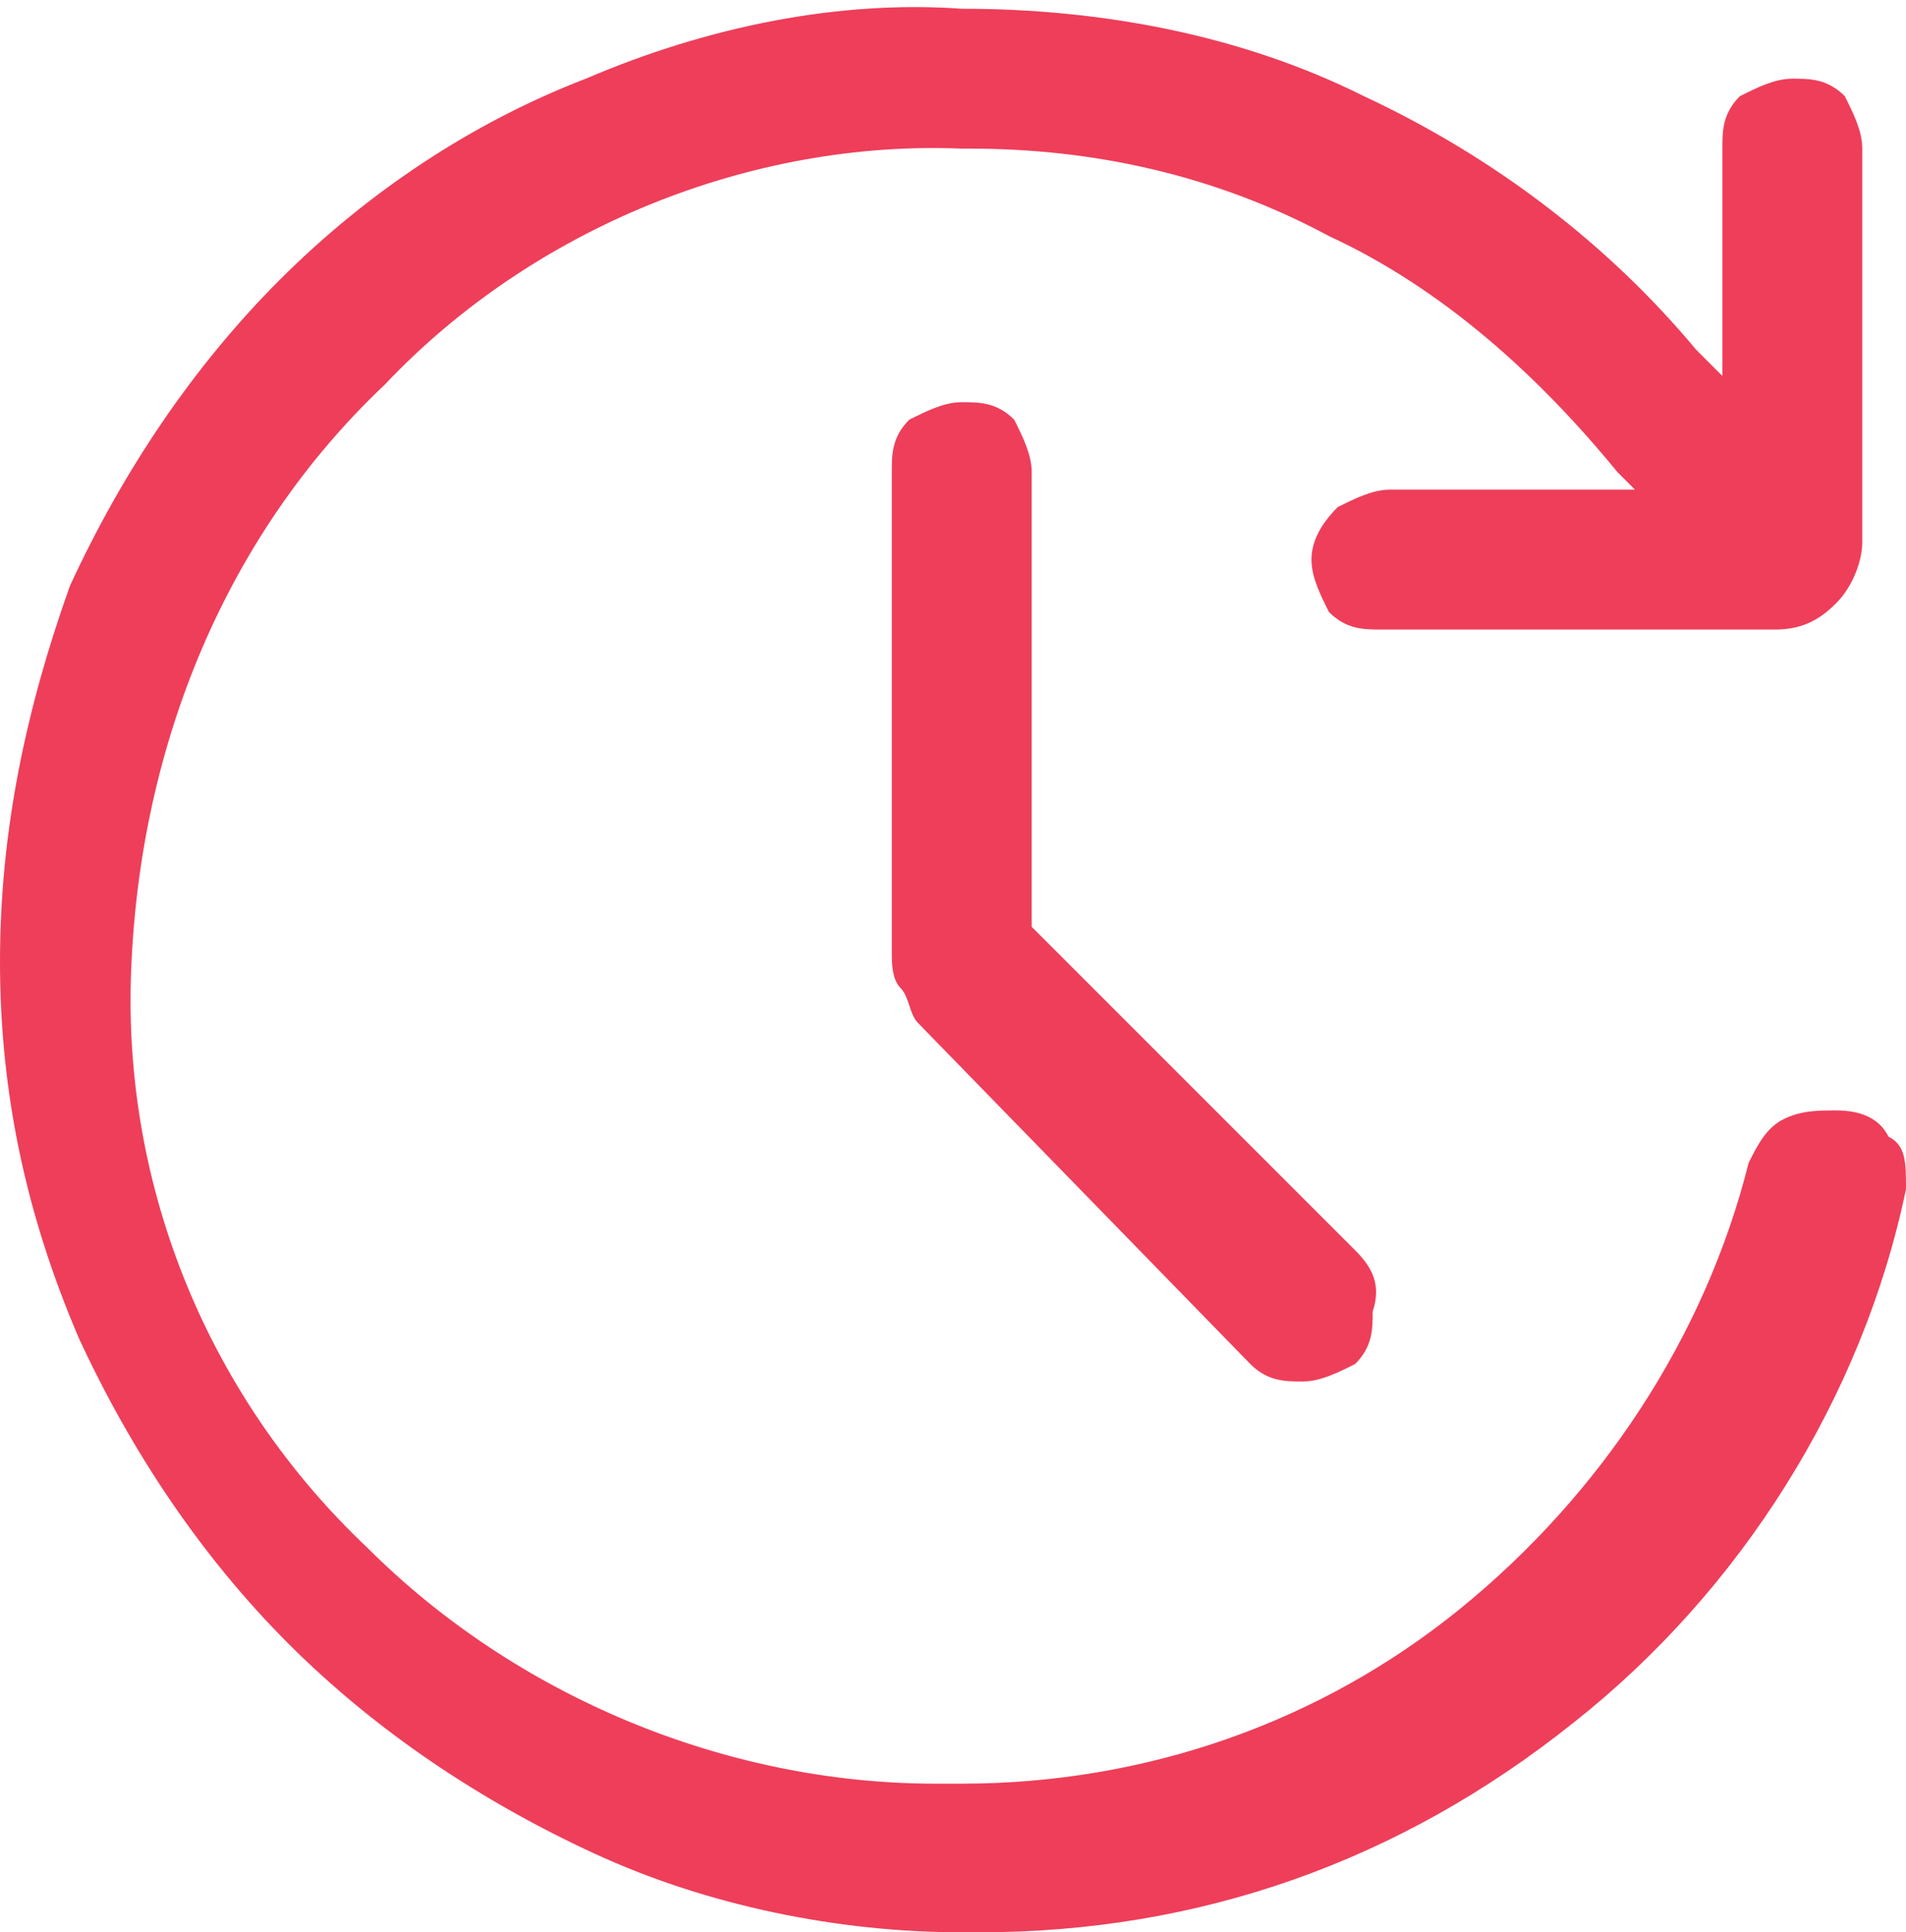 <svg xmlns="http://www.w3.org/2000/svg" xmlns:xlink="http://www.w3.org/1999/xlink" version="1.1" id="Layer_1" x="0px" y="0px" width="21.8px" height="22.1px" viewBox="0 0 21.8 22.1" style="enable-background:new 0 0 21.8 22.1;fill: #ee3e5a;" xml:space="preserve">
<g>
	<path d="M21.6,13c-0.1-0.2-0.3-0.3-0.6-0.3c-0.2,0-0.4,0-0.6,0.1c-0.2,0.1-0.3,0.3-0.4,0.5c-0.5,2-1.7,3.8-3.3,5.1   c-1.6,1.3-3.6,2-5.7,2h-0.3c-2.4,0-4.8-1-6.5-2.7c-1.8-1.7-2.8-4.1-2.7-6.6C1.6,8.5,2.6,6.1,4.4,4.4C6.1,2.6,8.6,1.6,11,1.7h0.1   c1.4,0,2.8,0.3,4.1,1c1.3,0.6,2.4,1.6,3.3,2.7l0.2,0.2h-2.8c0,0,0,0,0,0c-0.2,0-0.4,0.1-0.6,0.2C15.1,6,15,6.2,15,6.4   c0,0.2,0.1,0.4,0.2,0.6c0.2,0.2,0.4,0.2,0.6,0.2h4.5c0.3,0,0.5-0.1,0.7-0.3c0.2-0.2,0.3-0.5,0.3-0.7V1.7c0-0.2-0.1-0.4-0.2-0.6   c-0.2-0.2-0.4-0.2-0.6-0.2c0,0,0,0,0,0c-0.2,0-0.4,0.1-0.6,0.2c-0.2,0.2-0.2,0.4-0.2,0.6v2.6l-0.3-0.3c-1-1.2-2.3-2.2-3.8-2.9   c-1.4-0.7-3-1-4.6-1C9.6,0,8.1,0.3,6.7,0.9C5.4,1.4,4.2,2.2,3.2,3.2c-1,1-1.8,2.2-2.4,3.5C0.3,8.1,0,9.5,0,11   c0,1.5,0.3,2.9,0.9,4.3c0.6,1.3,1.4,2.5,2.4,3.5c1,1,2.2,1.8,3.5,2.4c1.3,0.6,2.8,0.9,4.2,0.9h0.2c2.5,0,4.8-0.8,6.8-2.4   c1.9-1.5,3.3-3.7,3.8-6.1C21.8,13.3,21.8,13.1,21.6,13z M15.5,14.3l-3.7-3.7V5.4c0-0.2-0.1-0.4-0.2-0.6c-0.2-0.2-0.4-0.2-0.6-0.2   c0,0,0,0,0,0c-0.2,0-0.4,0.1-0.6,0.2c-0.2,0.2-0.2,0.4-0.2,0.6v5.5c0,0.1,0,0.3,0.1,0.4c0.1,0.1,0.1,0.3,0.2,0.4l3.8,3.9   c0.2,0.2,0.4,0.2,0.6,0.2c0,0,0,0,0,0h0c0.2,0,0.4-0.1,0.6-0.2c0.2-0.2,0.2-0.4,0.2-0.6C15.8,14.7,15.7,14.5,15.5,14.3z"/>
</g>
</svg>